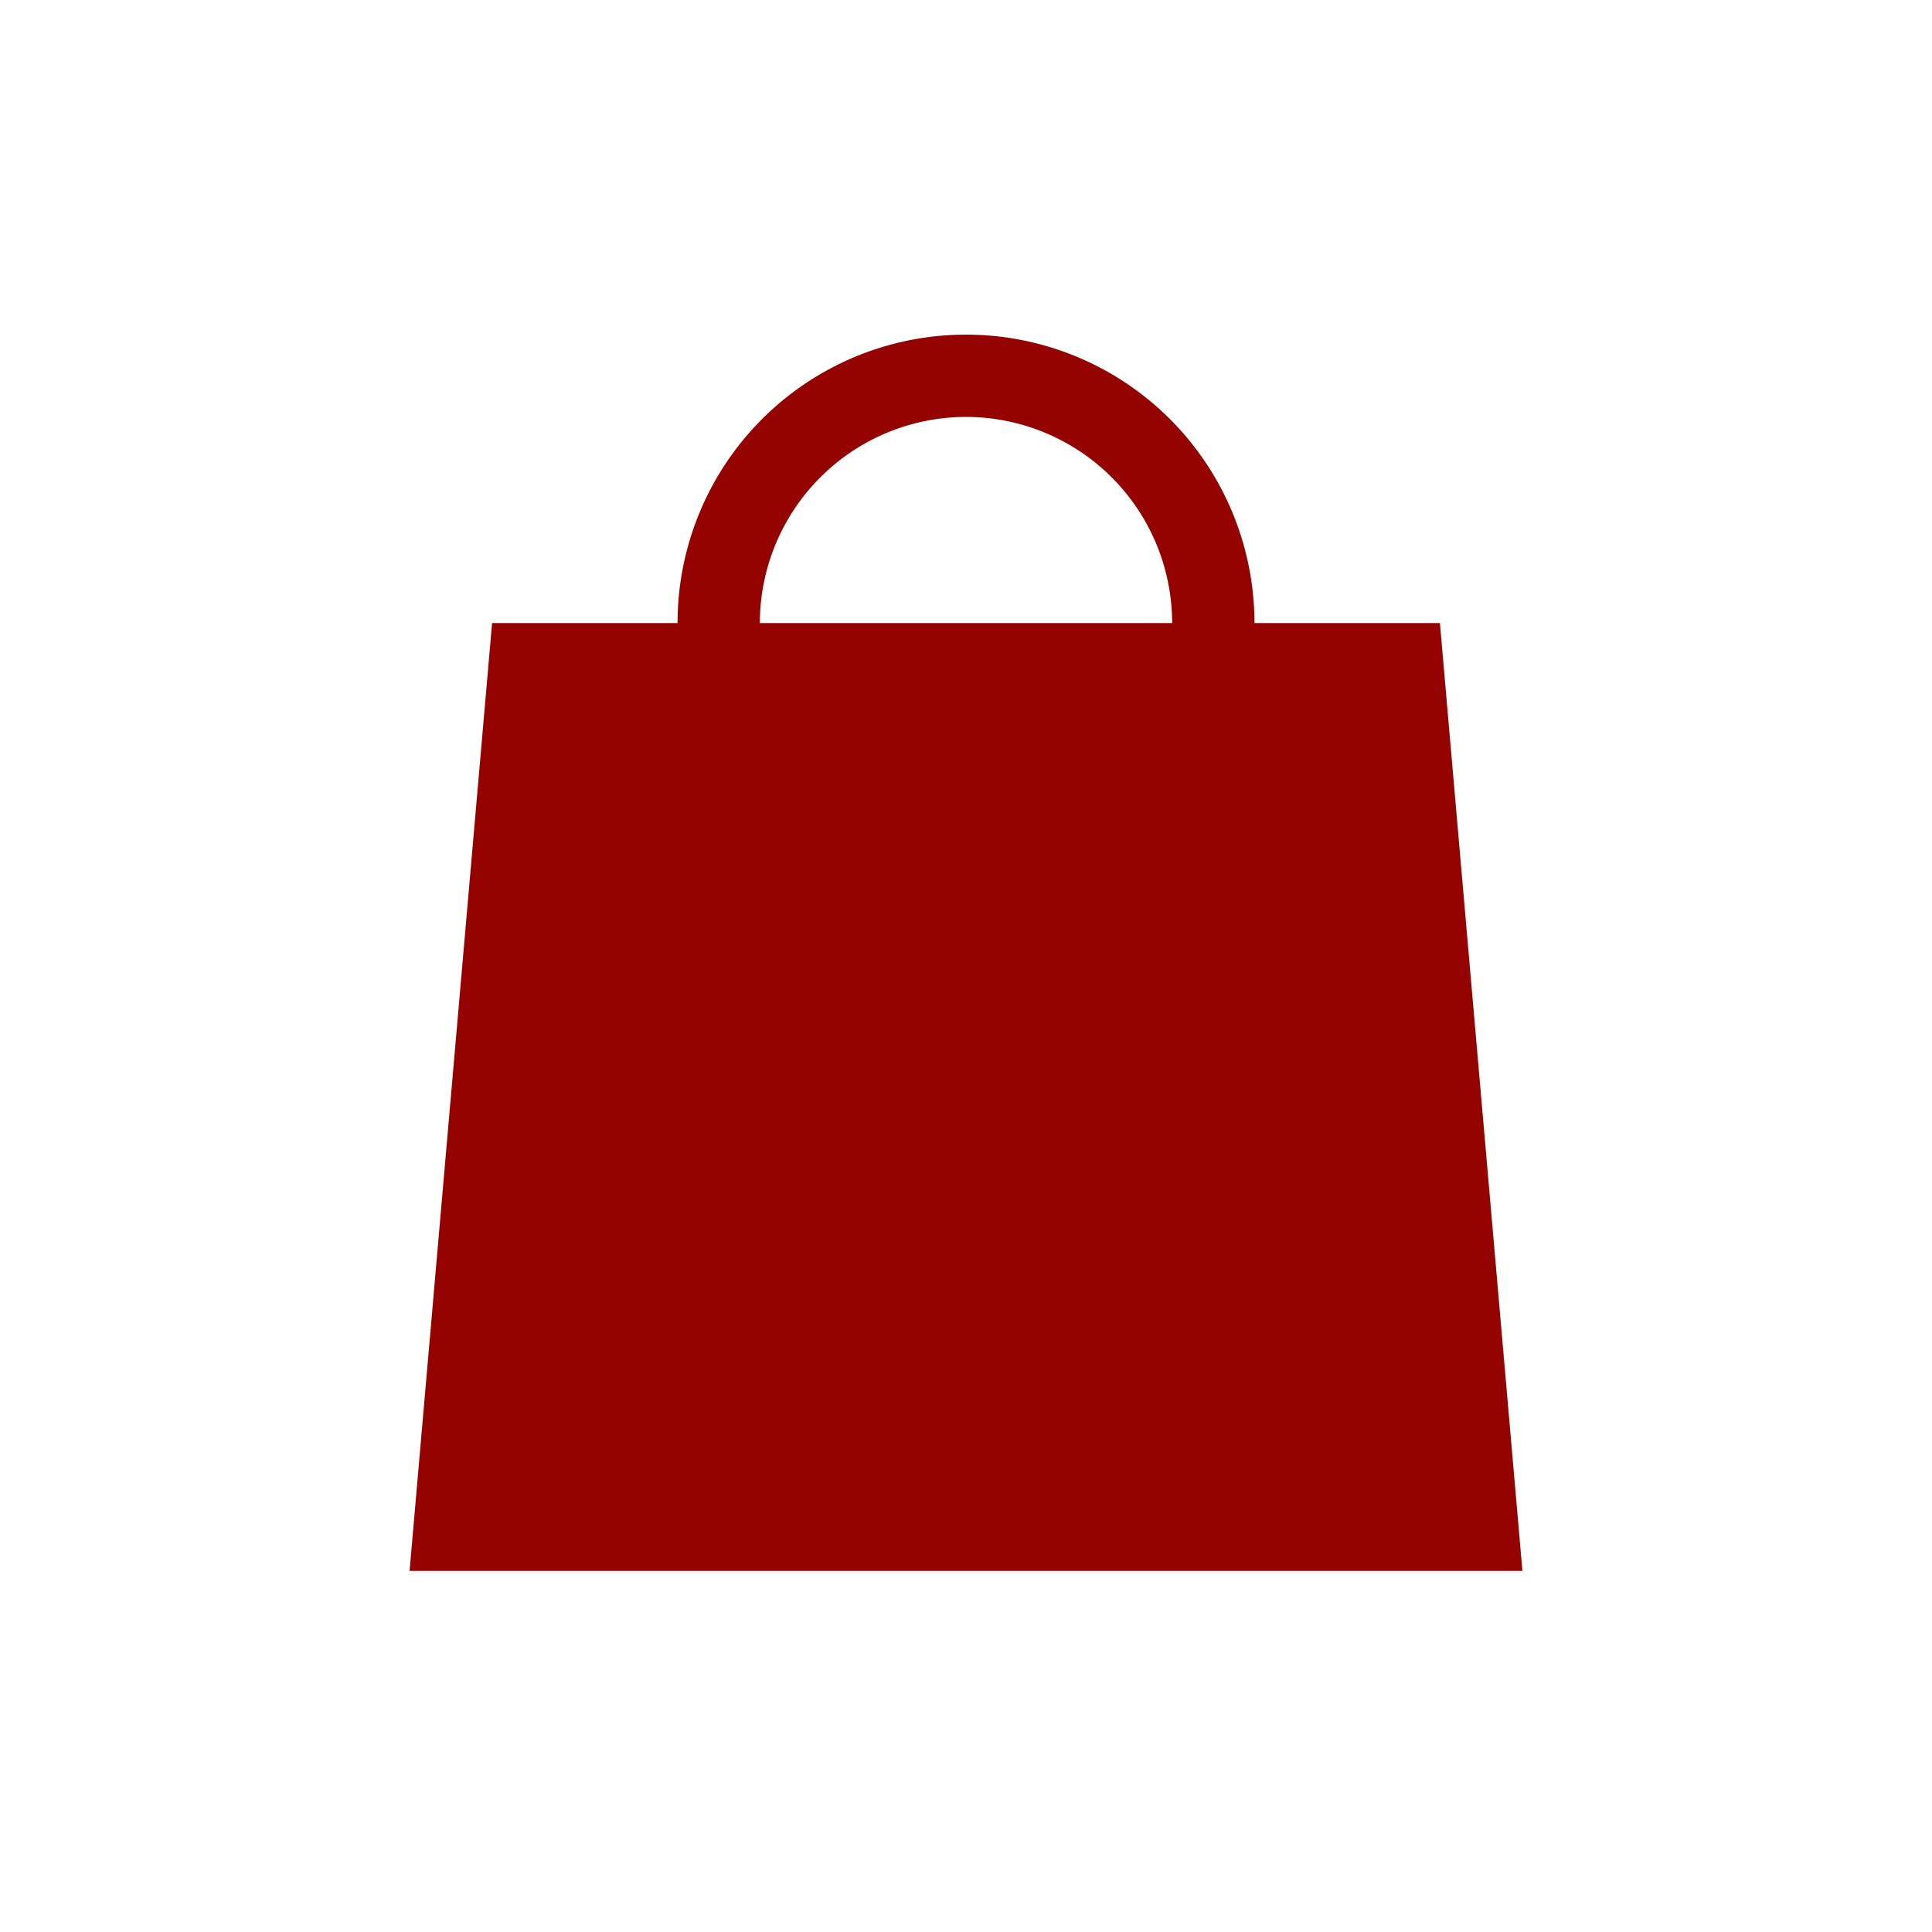 <svg id="Camada_1" data-name="Camada 1" xmlns="http://www.w3.org/2000/svg" viewBox="0 0 100 100"><defs><style>.cls-1{fill:#940300;}</style></defs><title>Icones_PWA_home_vermelho</title><path class="cls-1" d="M74.53,32.25h-9.6a14.93,14.93,0,1,0-29.86,0h-9.6L21.2,81.31H78.8ZM50,21.58A10.68,10.68,0,0,1,60.67,32.25H39.33A10.68,10.68,0,0,1,50,21.58Z"/></svg>